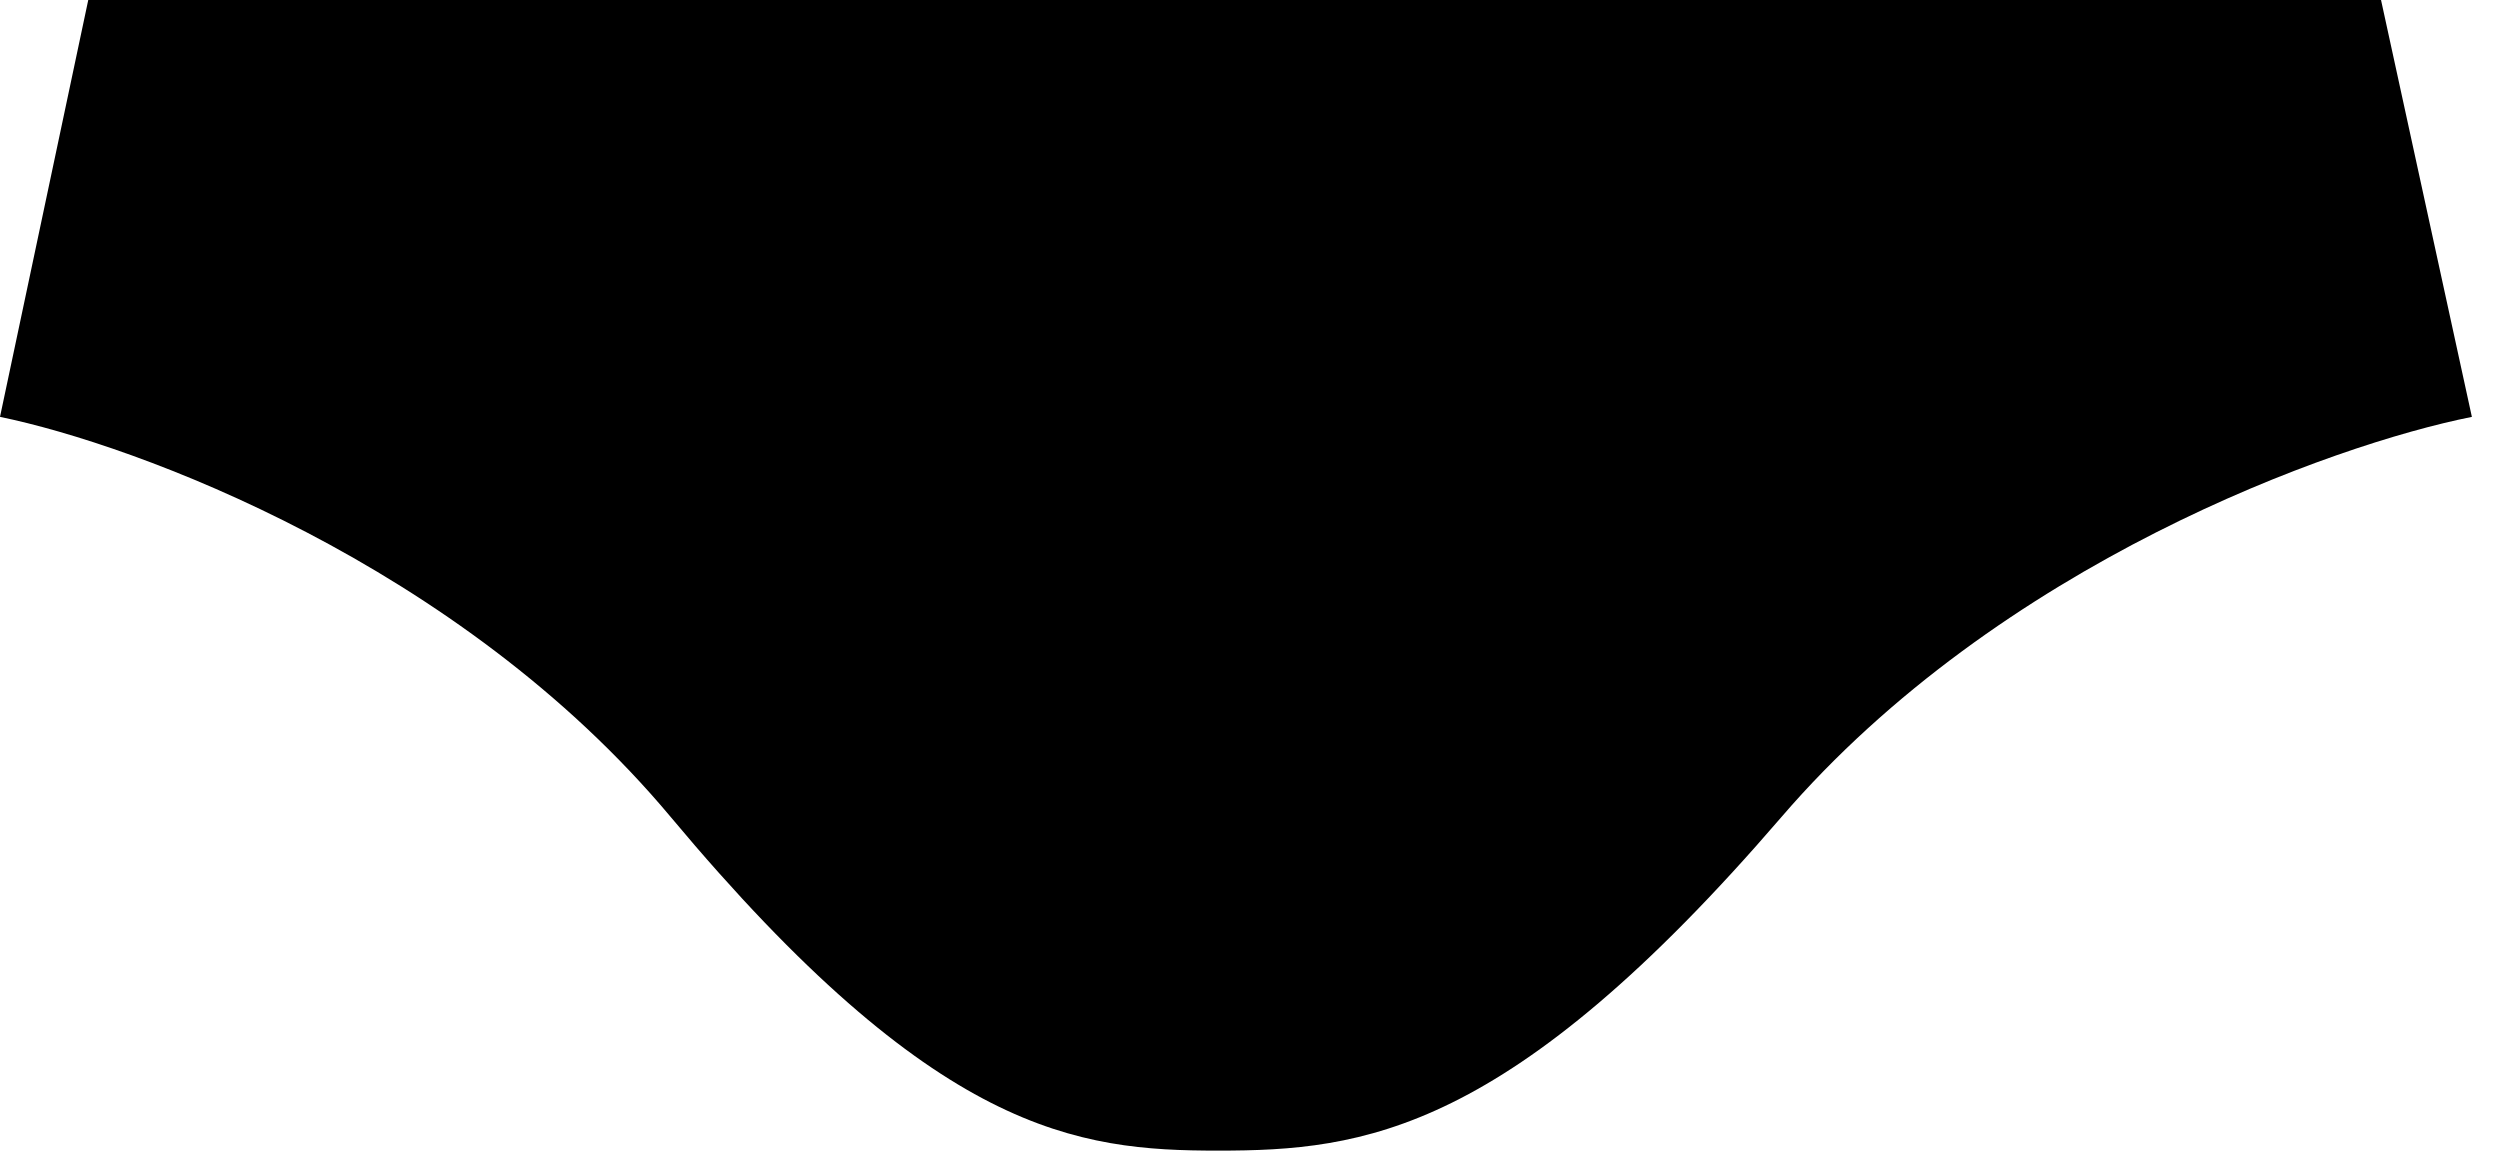 <svg width="56" height="26" fill="none" xmlns="http://www.w3.org/2000/svg">
  <path d="M15.026 18.303C10.28 12.625 3.032 9.961 0 9.338L1.977 0h25.307v25.774c-3.163 0-6.327-.374-12.258-7.471zm24.877 0c4.884-5.678 12.347-8.342 15.467-8.965L53.335 0H27.284v25.774c3.256 0 6.513-.374 12.619-7.471z" fill="#000"/>
</svg>
